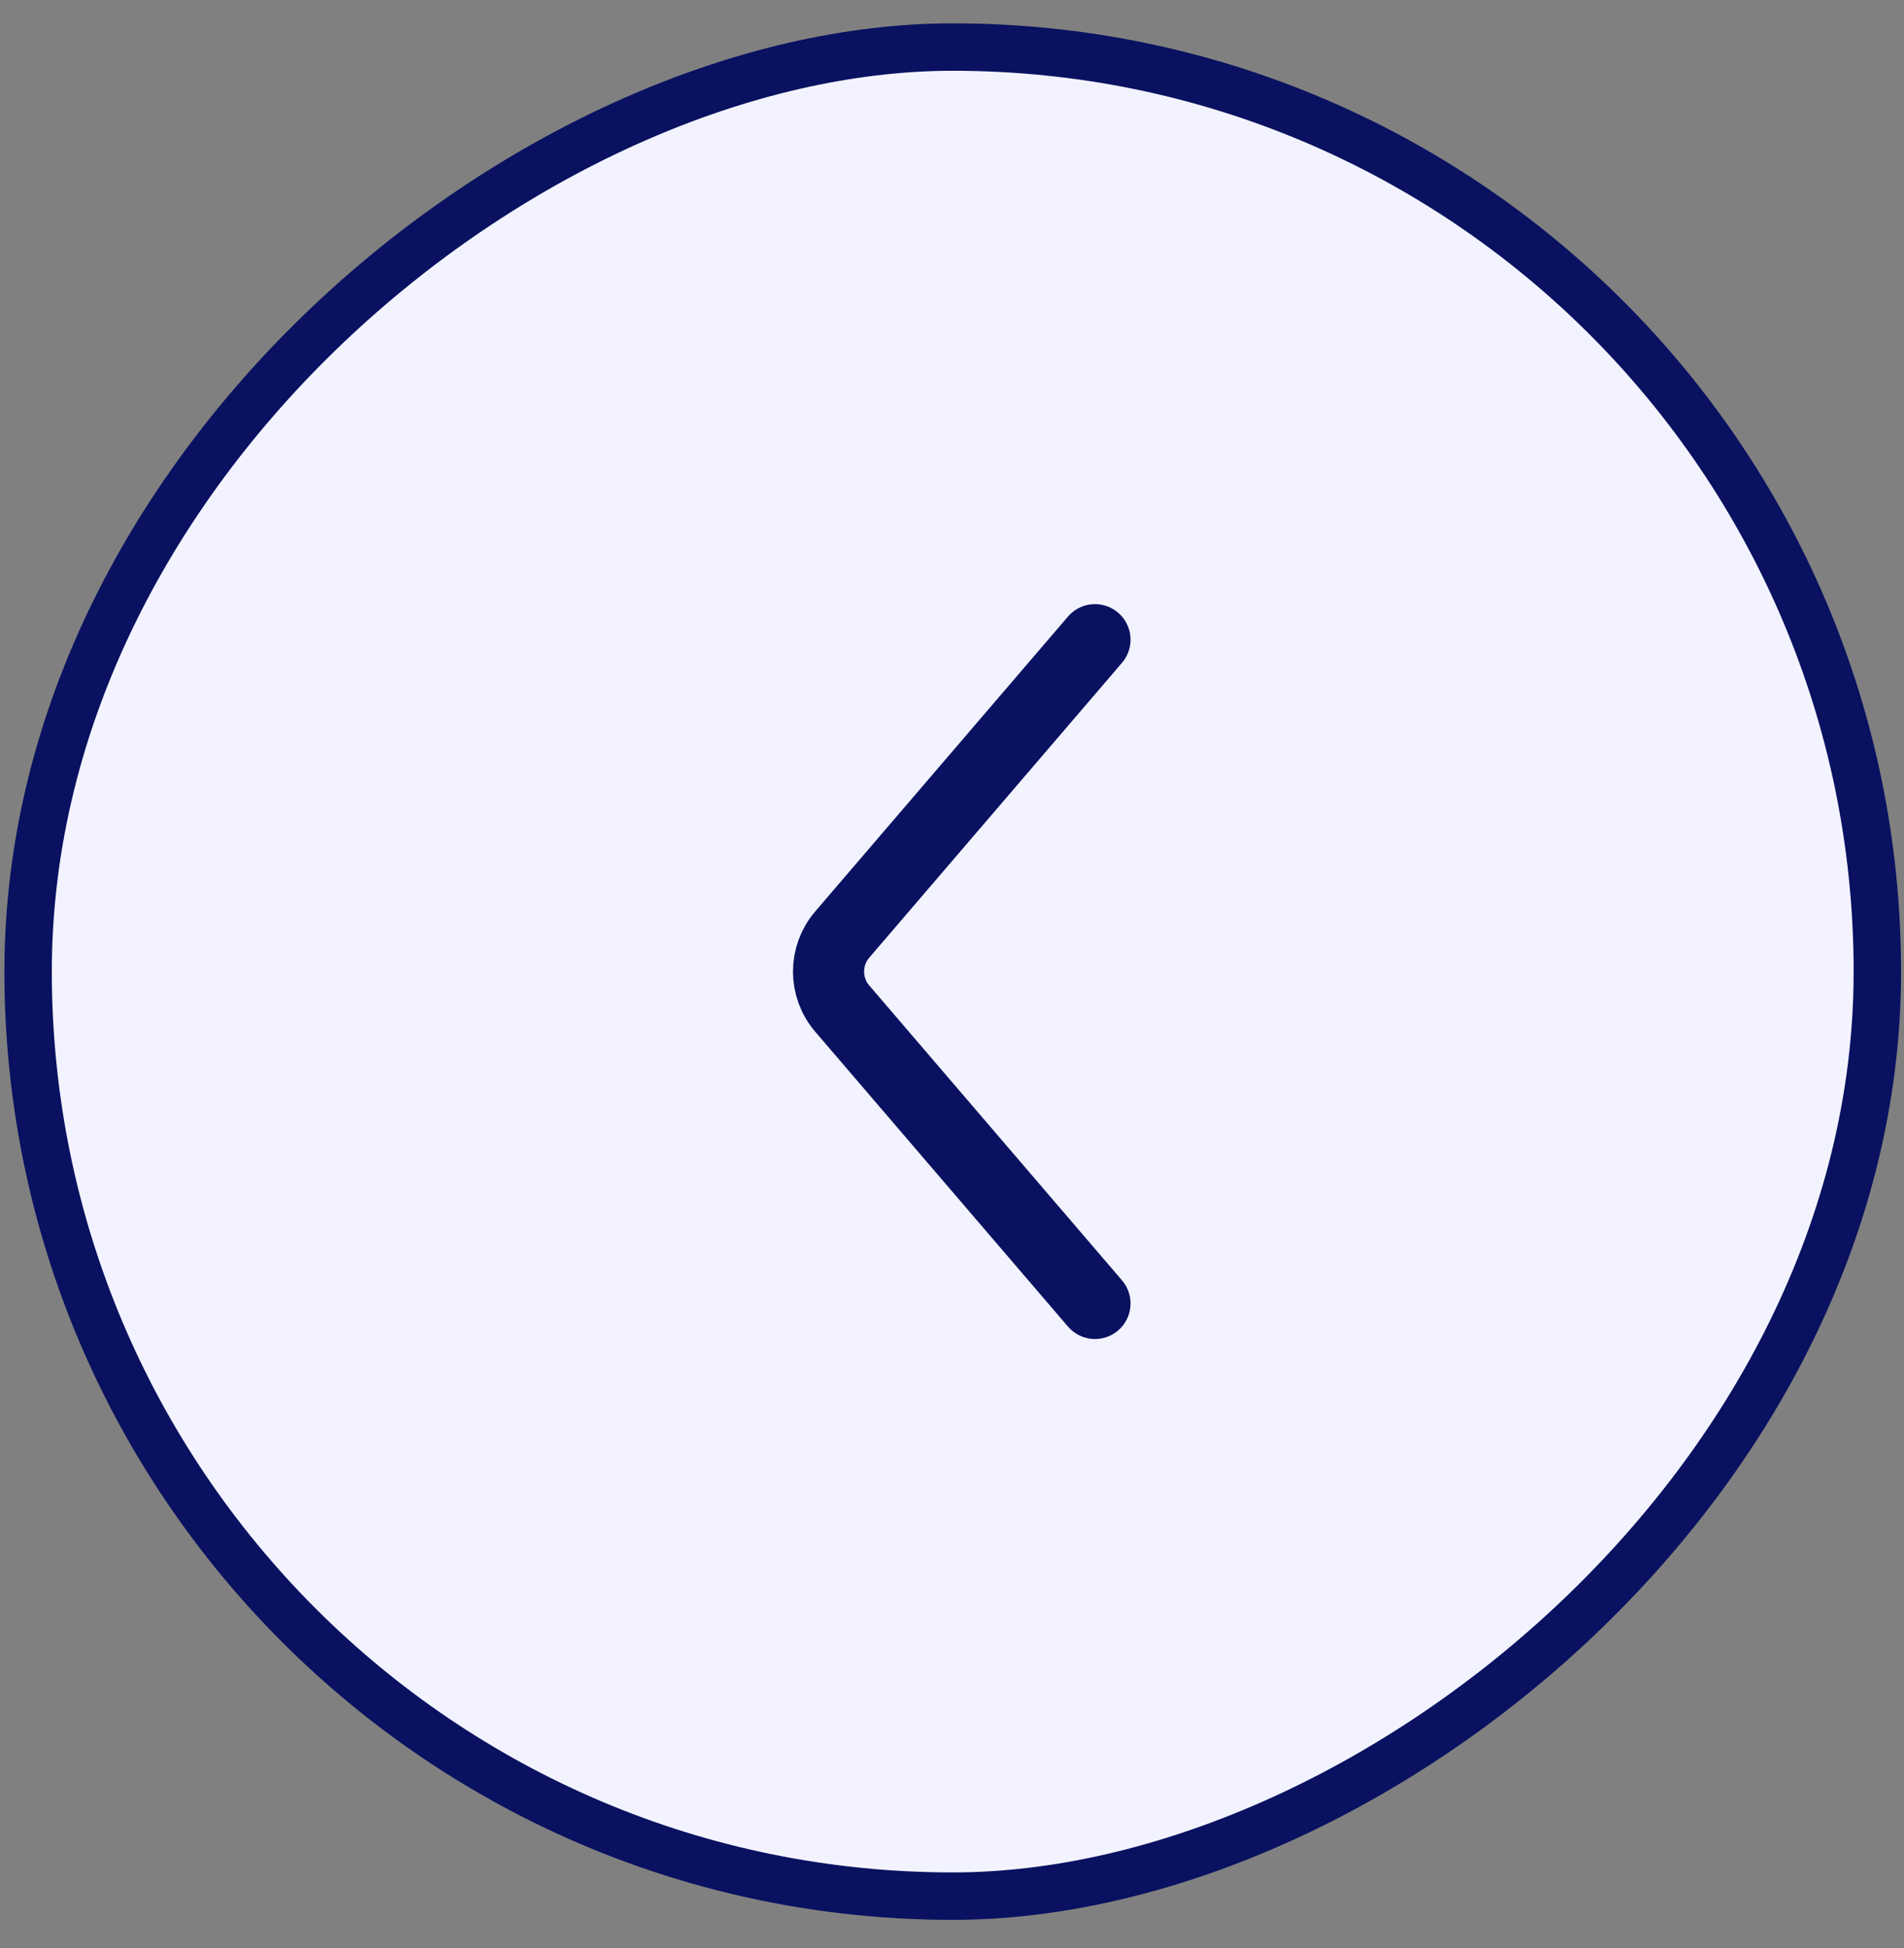 <?xml version="1.0" encoding="UTF-8"?> <svg xmlns="http://www.w3.org/2000/svg" width="43" height="44" viewBox="0 0 43 44" fill="none"><rect x="0" y="0" width="43" height="44" fill="#808080" stroke="none"/><rect x="42.398" y="1.063" width="41.763" height="41.763" rx="20.881" transform="rotate(90 42.398 1.063)" fill="#F2F3FF" stroke="#091160" stroke-width="1.071"></rect><path d="M24.729 14.448L19.021 21.108C18.609 21.589 18.609 22.299 19.021 22.78L24.729 29.44" stroke="#091160" stroke-width="1.606" stroke-linecap="round"></path></svg> 